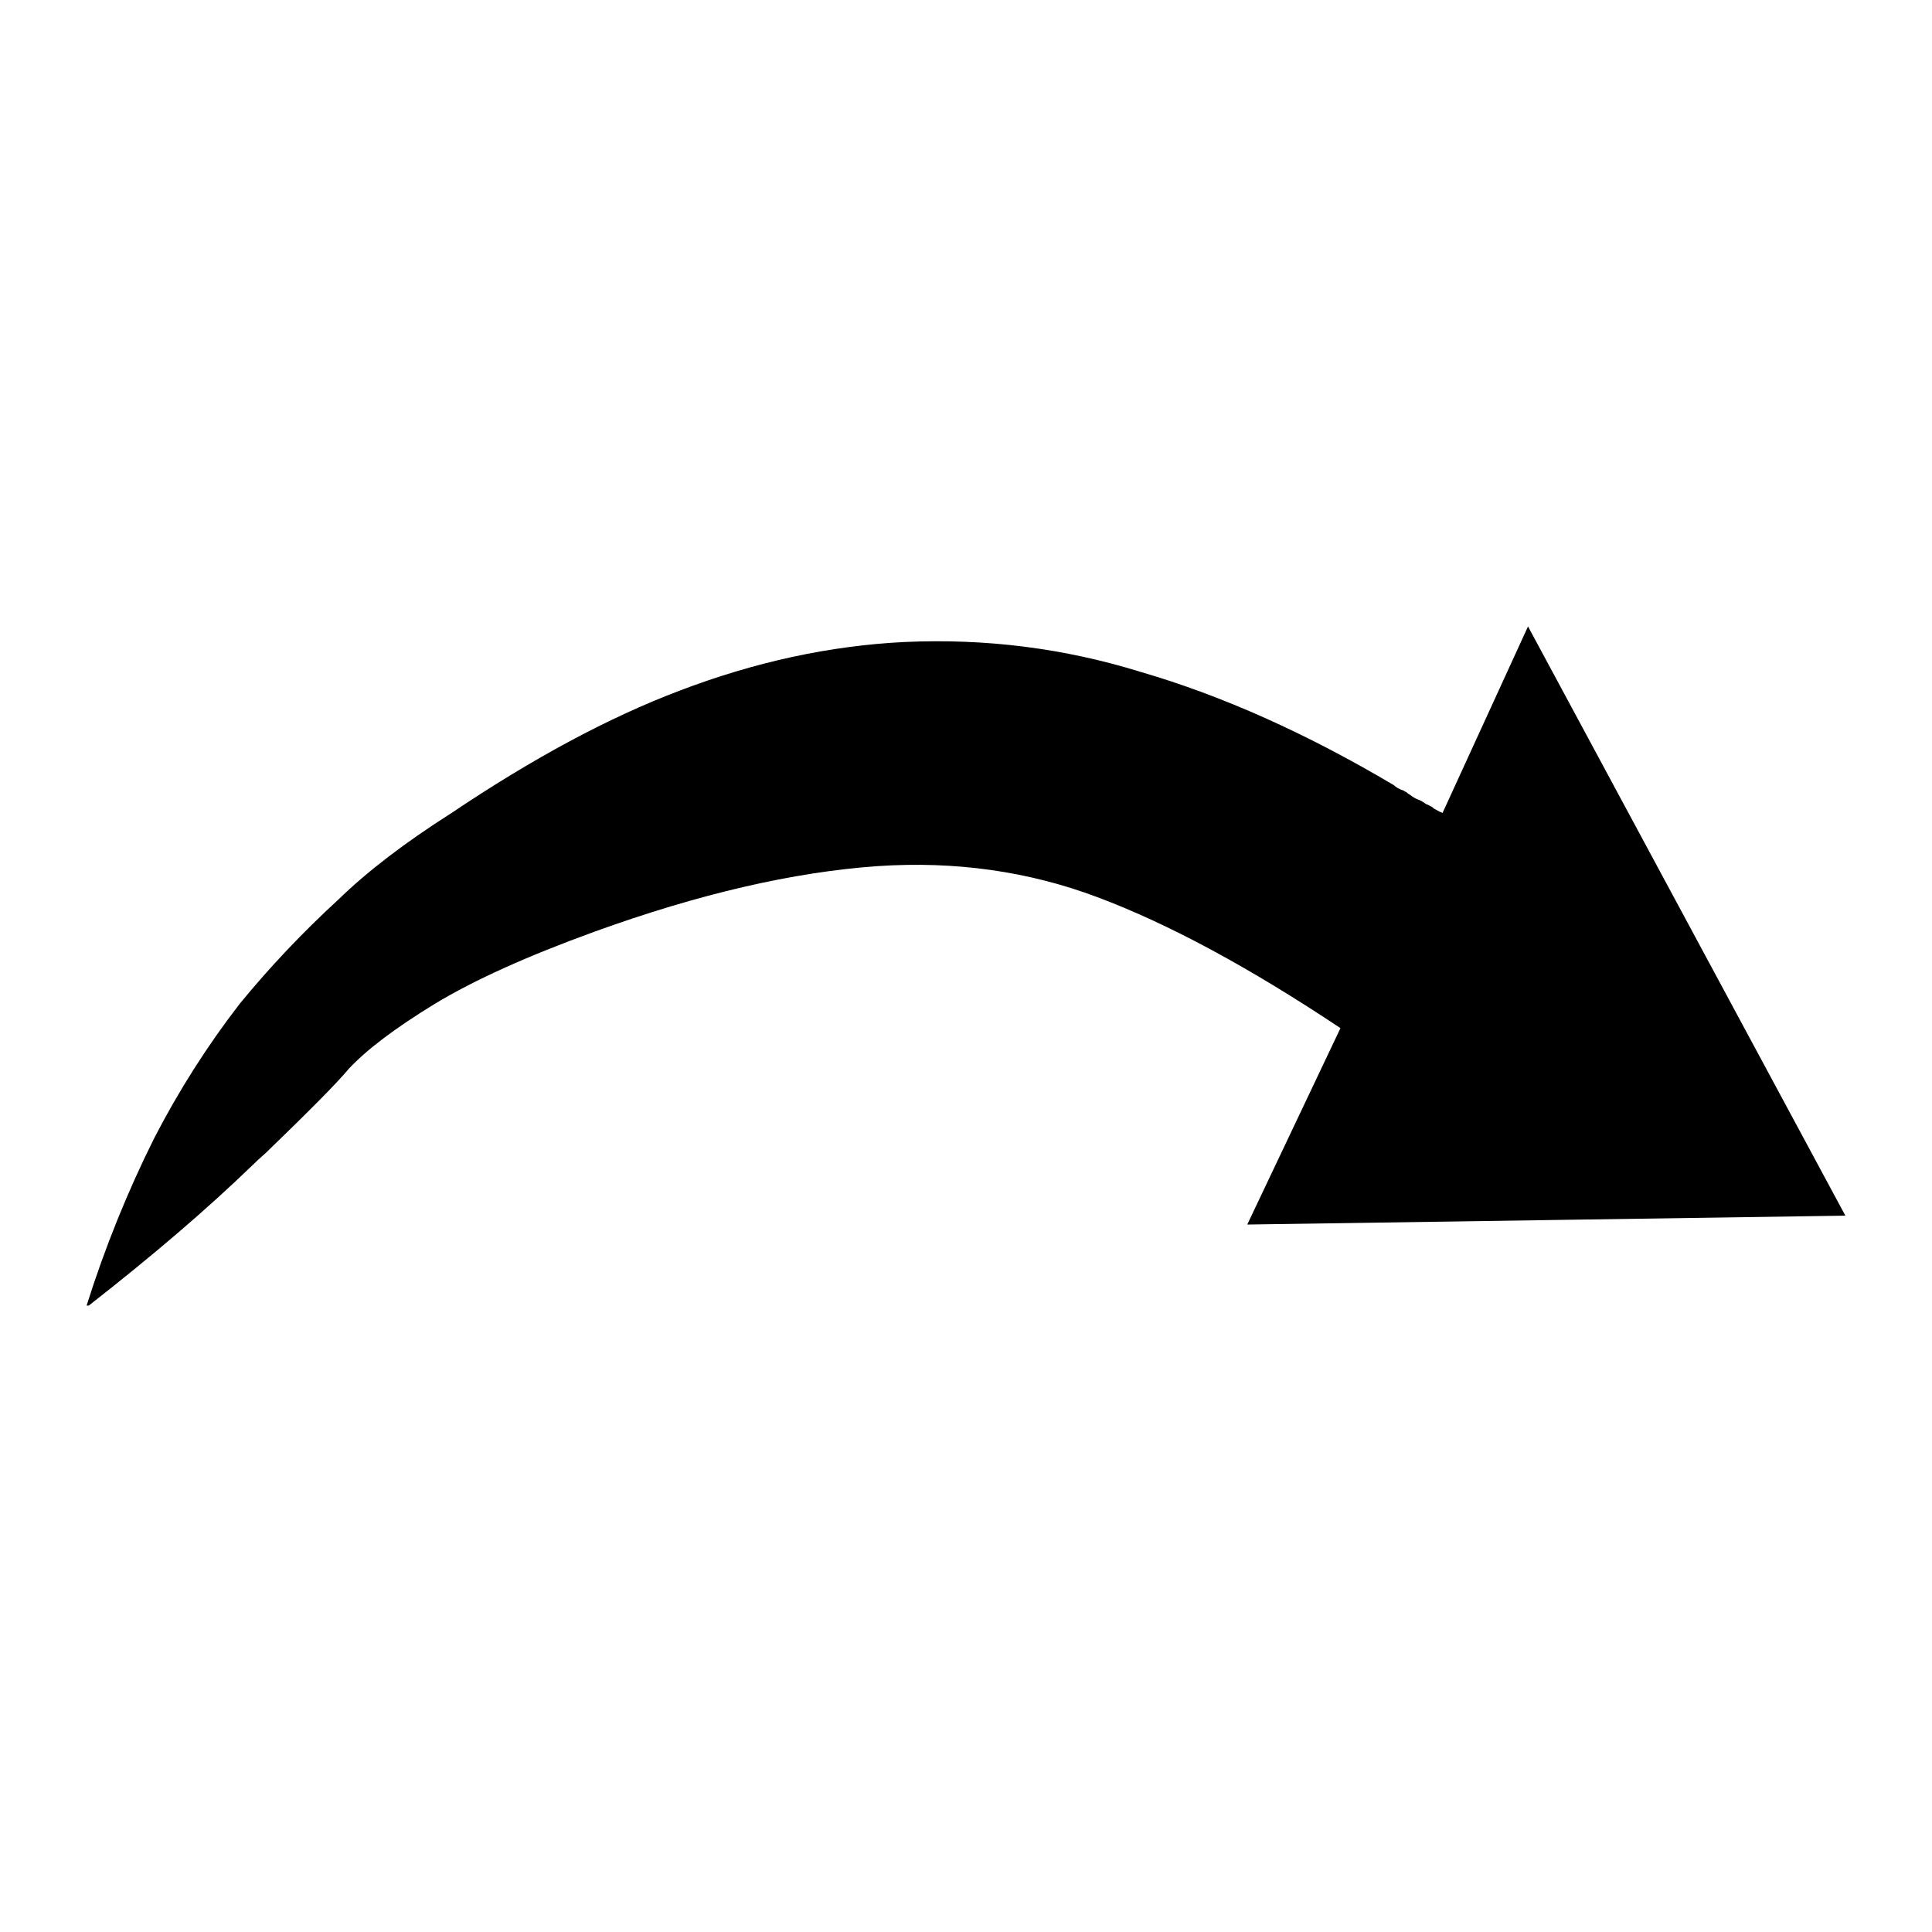 <?xml version="1.0" encoding="UTF-8"?> <svg xmlns="http://www.w3.org/2000/svg" width="500" height="500" viewBox="0 0 500 500" fill="none"><path d="M22.41 337.88C27.19 322.76 33.04 308.3 39.93 294.52C46.25 282.27 53.62 270.68 62.04 259.77C69.89 250.2 78.41 241.2 87.6 232.78C95.07 225.51 104.83 218.04 116.89 210.38C137.95 196.21 157.57 185.68 175.76 178.79C195.29 171.32 214.72 167.11 234.06 166.15C255.12 165.19 275.51 167.78 295.23 173.9C316.29 180.03 338.11 189.79 360.71 203.19C361.28 203.76 362.15 204.24 363.29 204.63C363.48 204.82 363.67 204.92 363.86 204.92C364.05 205.11 364.43 205.4 365.01 205.78C365.77 206.35 366.45 206.74 367.02 206.93C367.59 207.12 368.26 207.5 369.03 208.08C369.6 208.27 369.99 208.47 370.18 208.65C370.37 208.65 370.66 208.84 371.04 209.22C372 209.79 372.76 210.18 373.34 210.37L395.45 162.12L477.58 314.61L322.79 316.91L346.91 266.08C323.36 250.38 302.4 239.08 284.02 232.19C266.21 225.49 247.26 222.81 227.16 224.15C205.33 225.68 180.92 231.33 153.93 241.09C136.51 247.41 122.72 253.63 112.58 259.76C102.24 266.08 94.78 271.73 90.18 276.7C87.5 279.96 80.42 287.14 68.93 298.24C67.21 299.77 65.96 300.92 65.2 301.69C53.71 312.8 39.64 324.86 22.98 337.88H22.41Z" fill="black"></path></svg> 